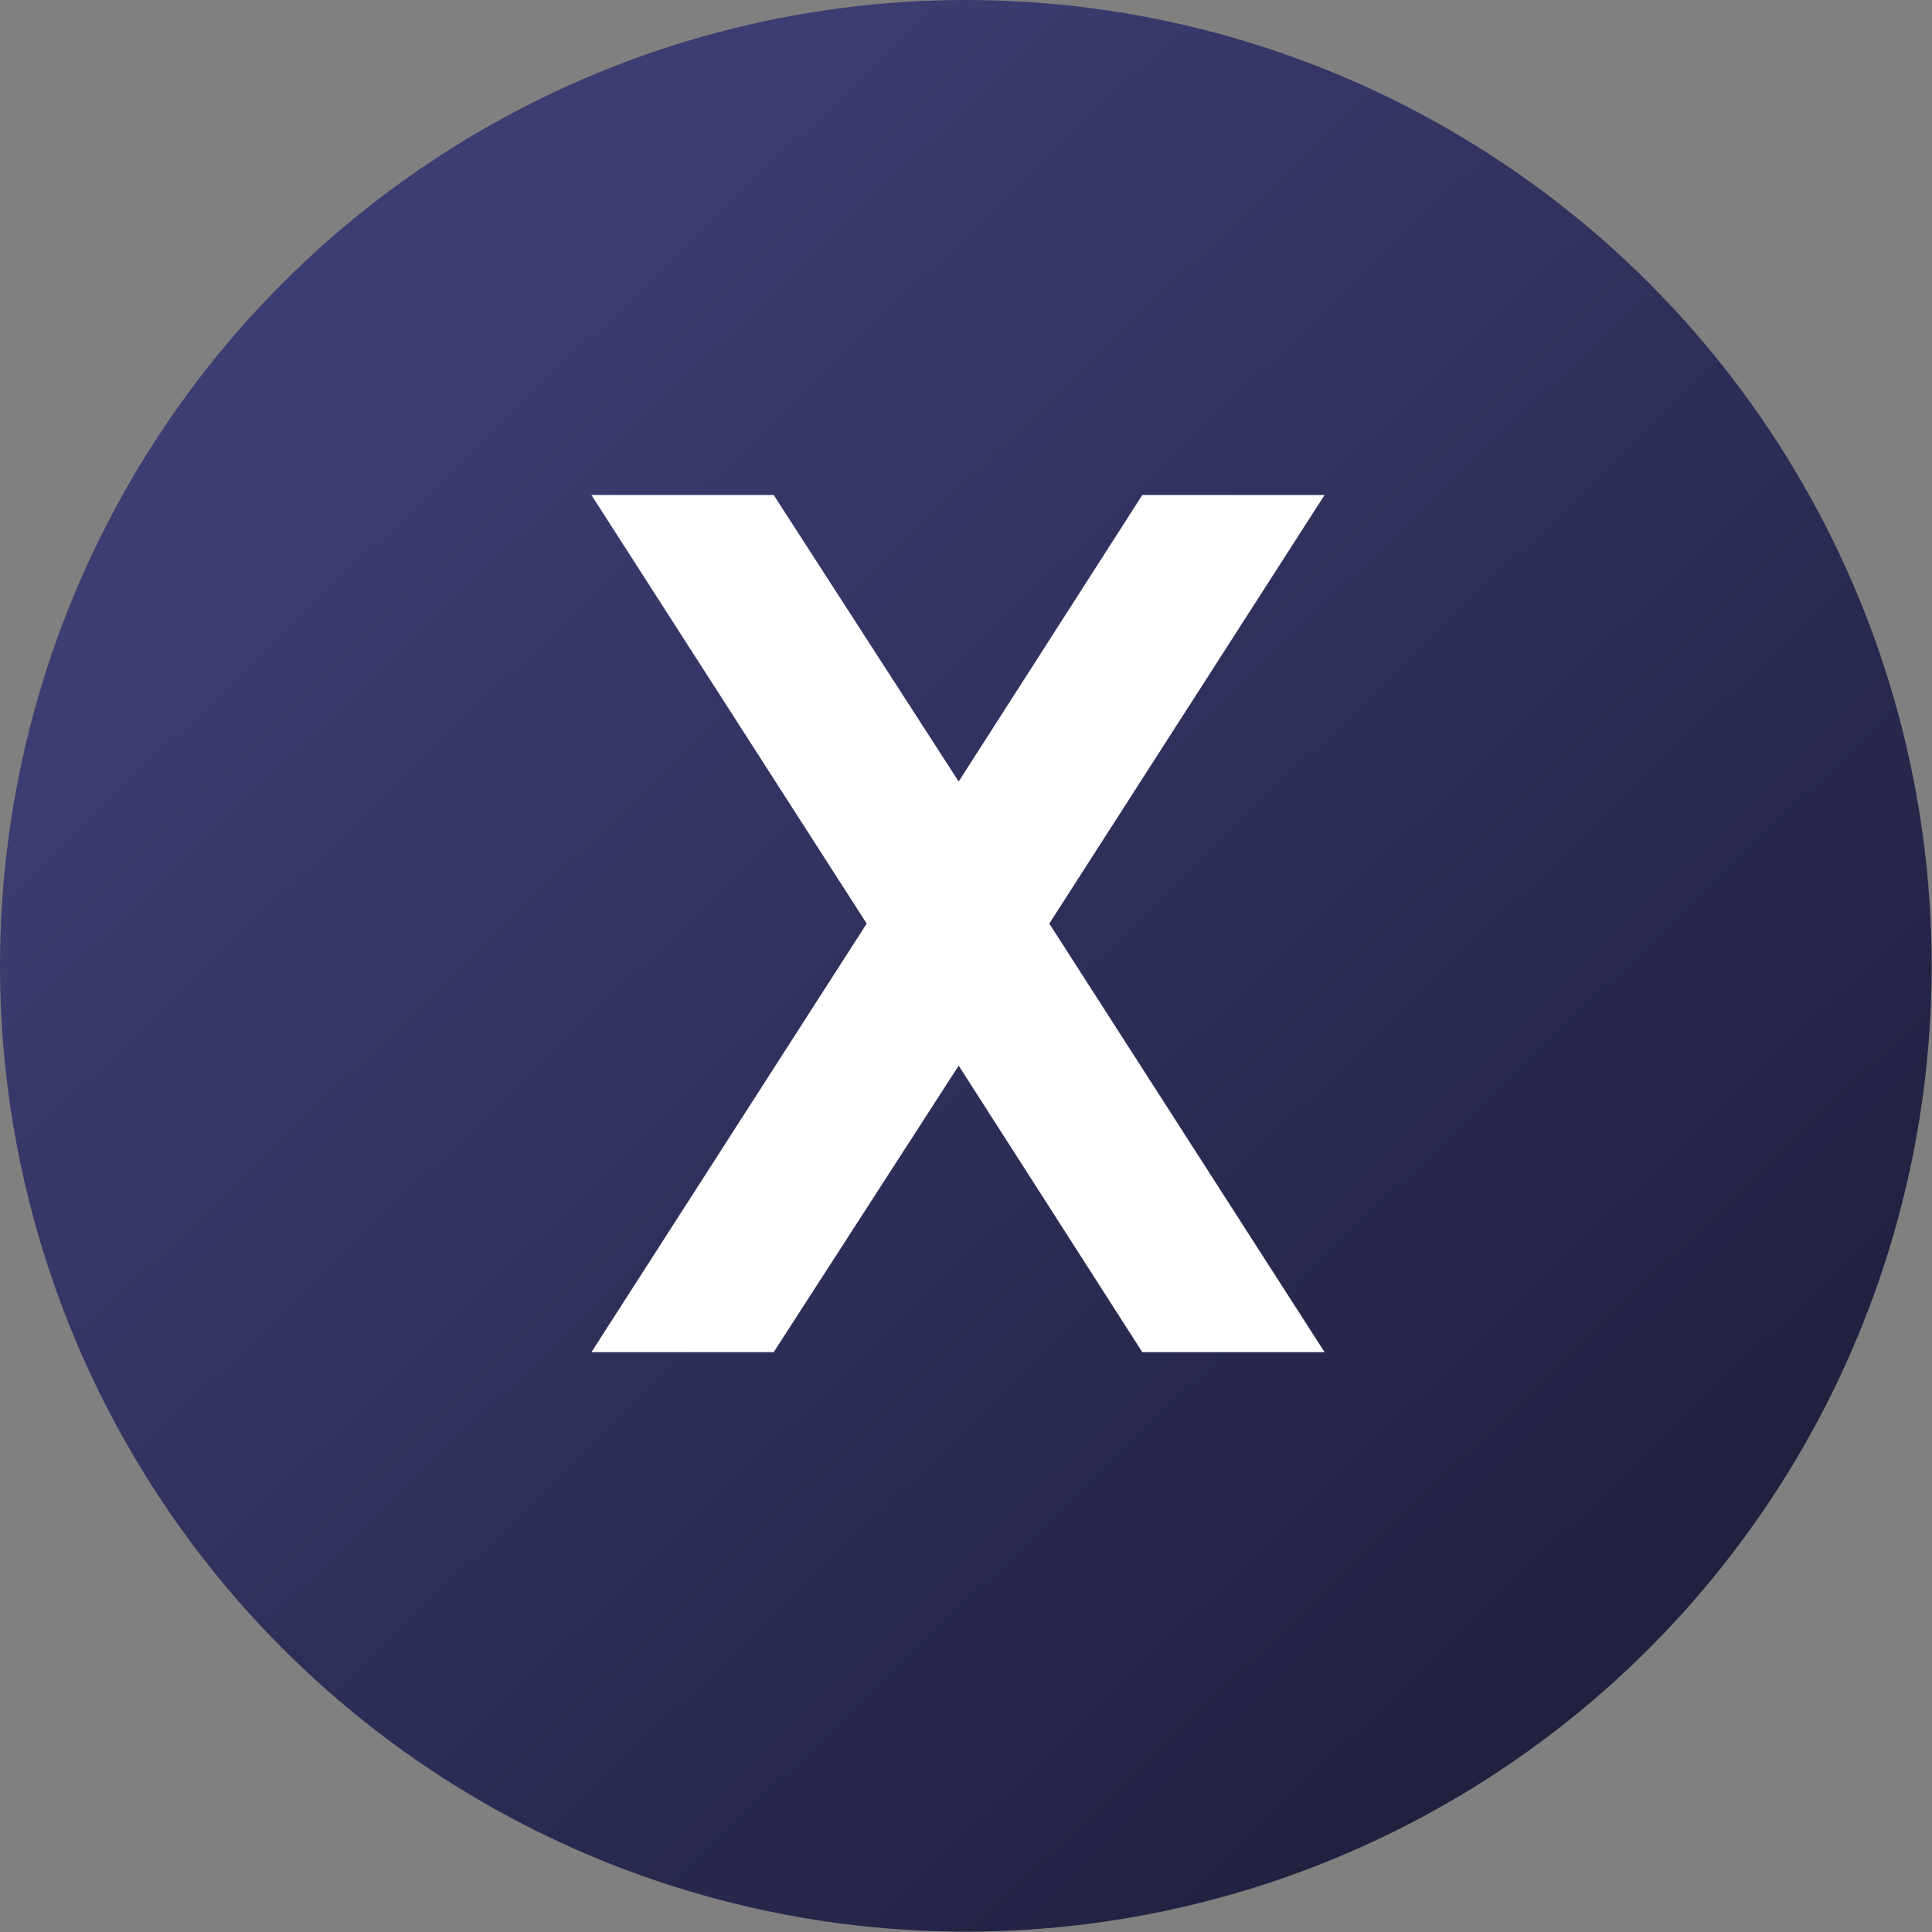 <?xml version="1.0" encoding="UTF-8"?>
<svg id="Capa_2" data-name="Capa 2" xmlns="http://www.w3.org/2000/svg" xmlns:xlink="http://www.w3.org/1999/xlink" viewBox="0 0 56.71 56.71">
  <rect x="0" y="0" width="56.71" height="56.71" fill="#808080" stroke="none"/>
  <defs>
    <style>
      .cls-1 {
        fill: #fff;
      }

      .cls-2 {
        fill: url(#Degradado_sin_nombre);
      }
    </style>
    <linearGradient id="Degradado_sin_nombre" data-name="Degradado sin nombre" x1="138.33" y1="-167.24" x2="103.27" y2="-203.7" gradientTransform="translate(150.27 -155.96) rotate(-180)" gradientUnits="userSpaceOnUse">
      <stop offset="0" stop-color="#3c3d72"/>
      <stop offset="1" stop-color="#20213f"/>
    </linearGradient>
  </defs>
  <g id="Layer_2" data-name="Layer 2">
    <g>
      <g id="OBJECTS">
        <circle class="cls-2" cx="28.35" cy="28.35" r="28.35"/>
      </g>
      <path class="cls-1" d="m33.53,39.69l-5.39-8.41-5.43,8.41h-5.35l8.08-12.58-8.08-12.58h5.35l5.43,8.41,5.39-8.41h5.35l-8.08,12.58,8.08,12.58h-5.35Z"/>
    </g>
  </g>
</svg>
